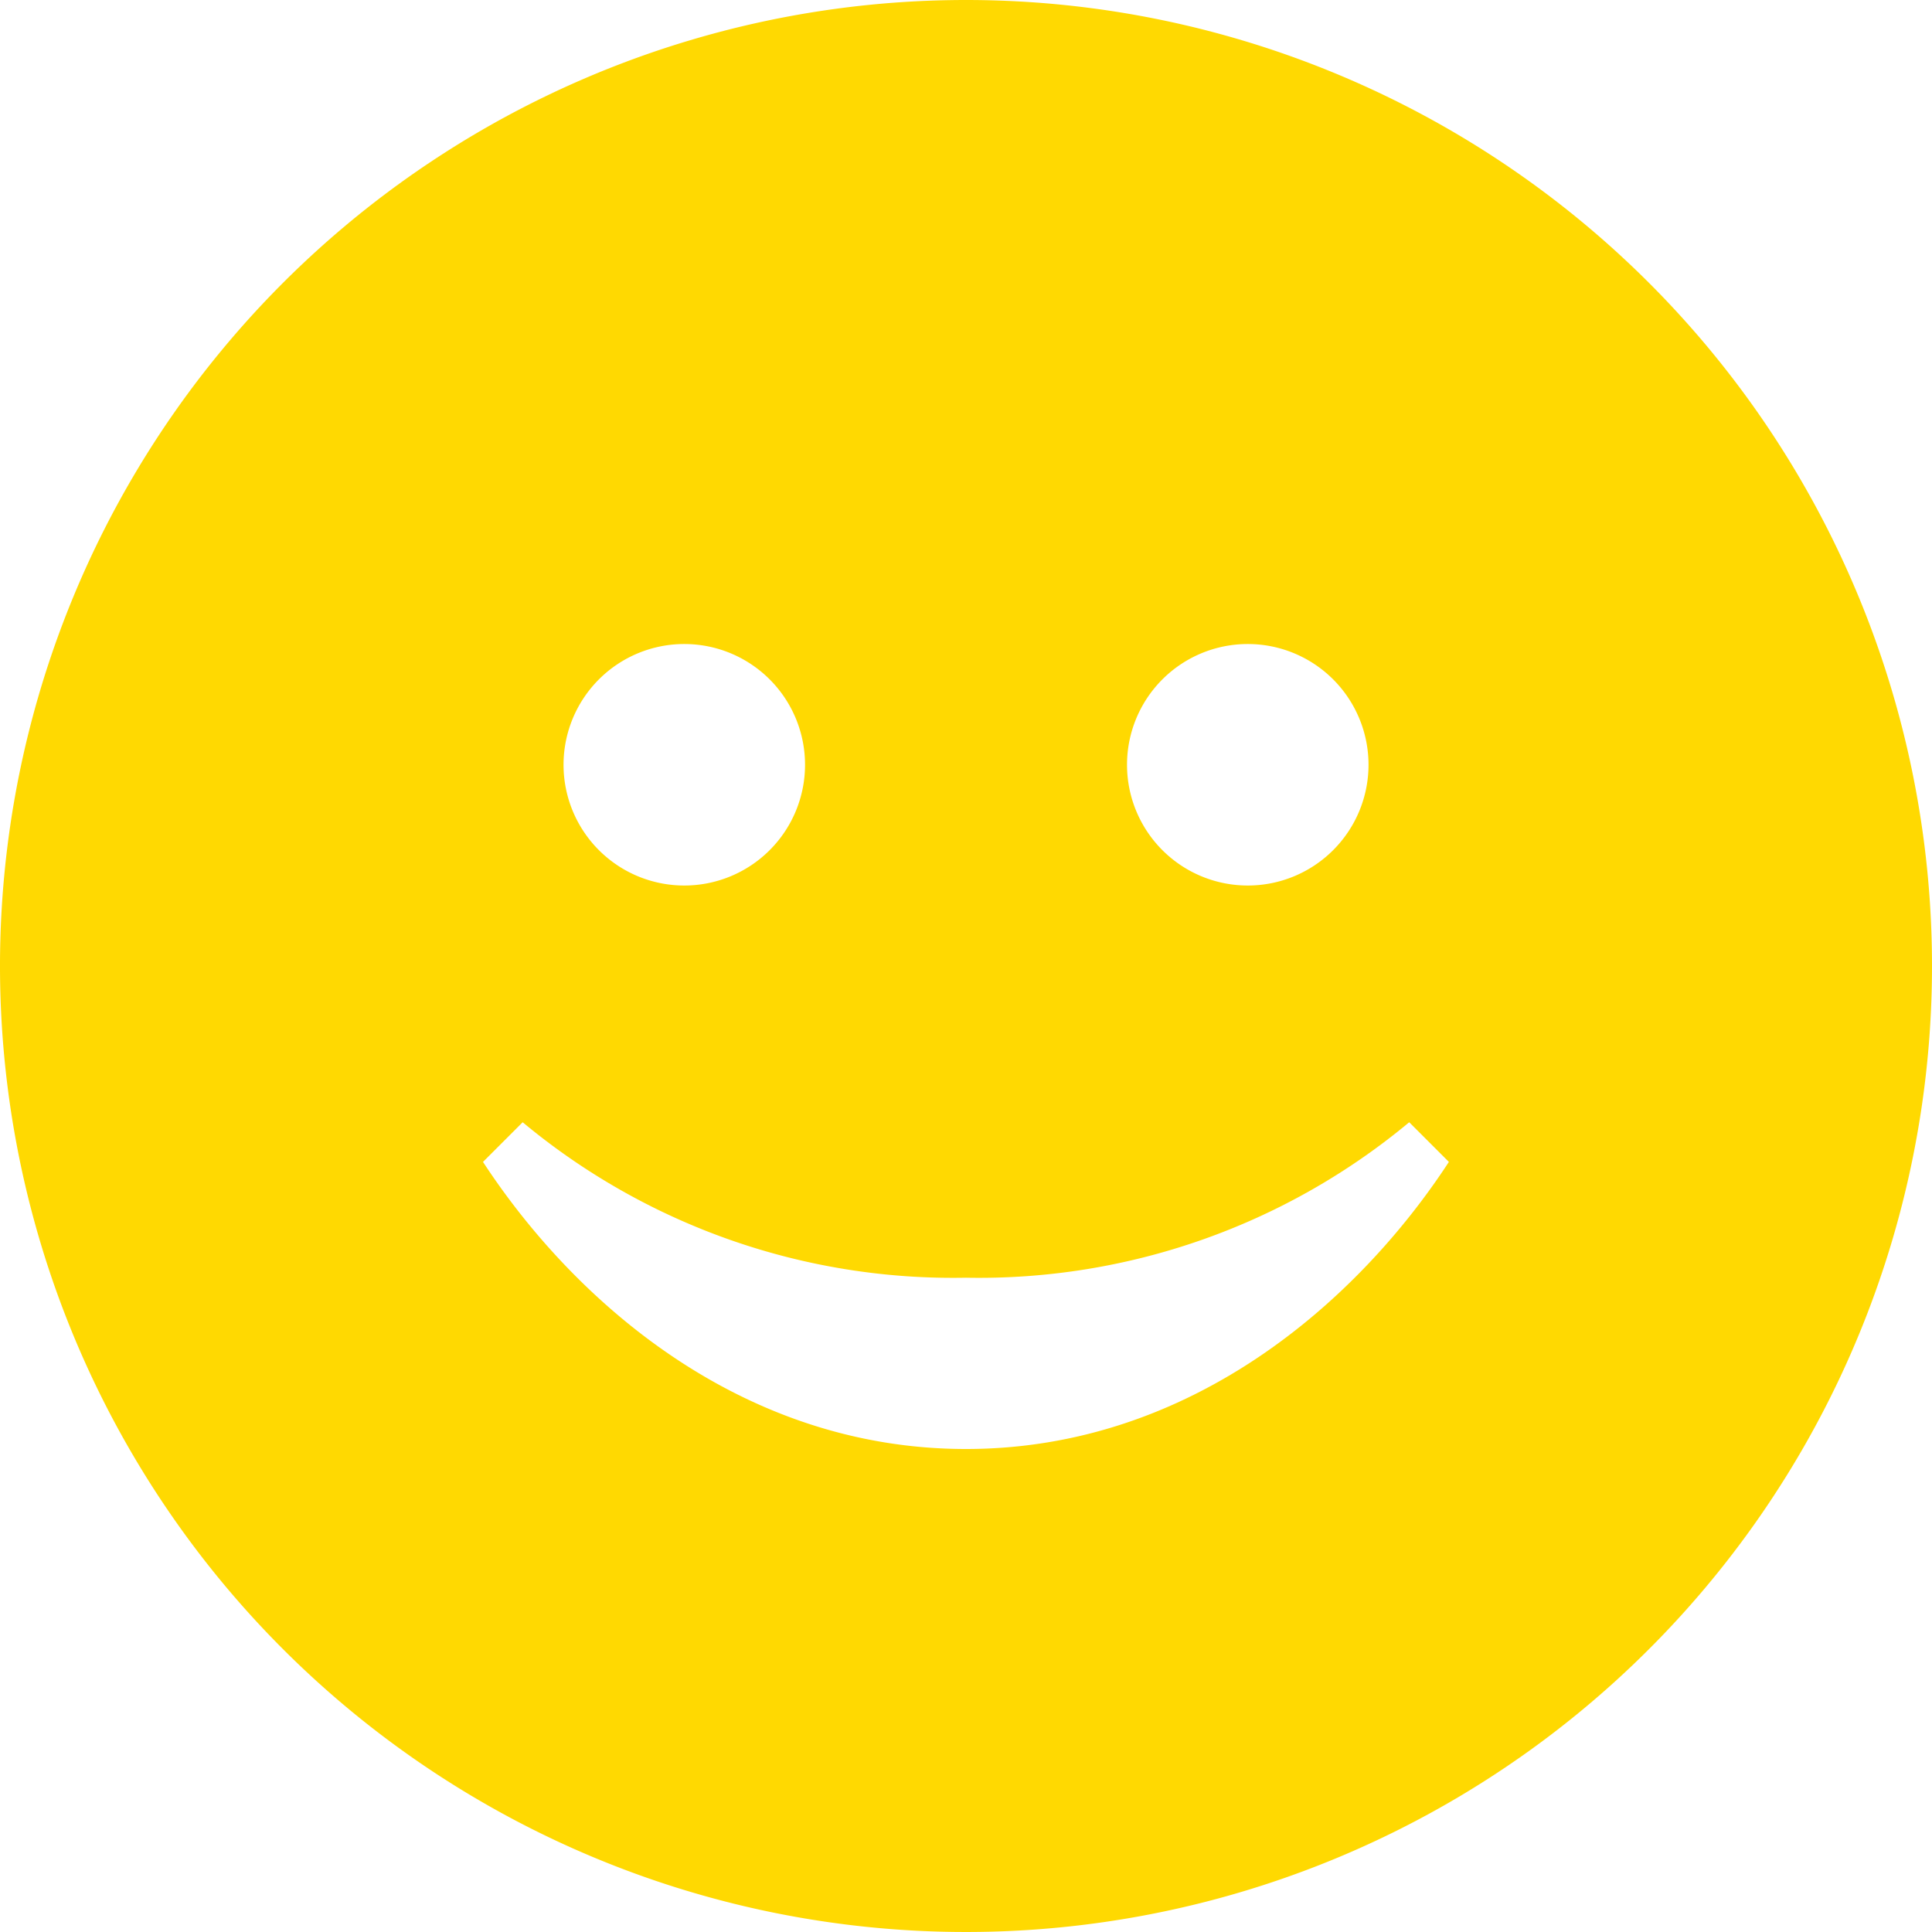 <svg xmlns="http://www.w3.org/2000/svg" width="32" height="32" viewBox="0 0 32 32">
  <path id="パス_379" data-name="パス 379" d="M16,0A16,16,0,1,0,32,16,16,16,0,0,0,16,0Zm4.667,10.667a2,2,0,1,1-2,2A2,2,0,0,1,20.667,10.667Zm-9.333,0a2,2,0,1,1-2,2A2,2,0,0,1,11.333,10.667ZM16,24c-3.735,0-6.5-2.461-8-4.755l.657-.657A11.143,11.143,0,0,0,16,21.163a11.139,11.139,0,0,0,7.341-2.575l.657.657C22.5,21.539,19.735,24,16,24Z" fill="#ffd901"/>
</svg>
